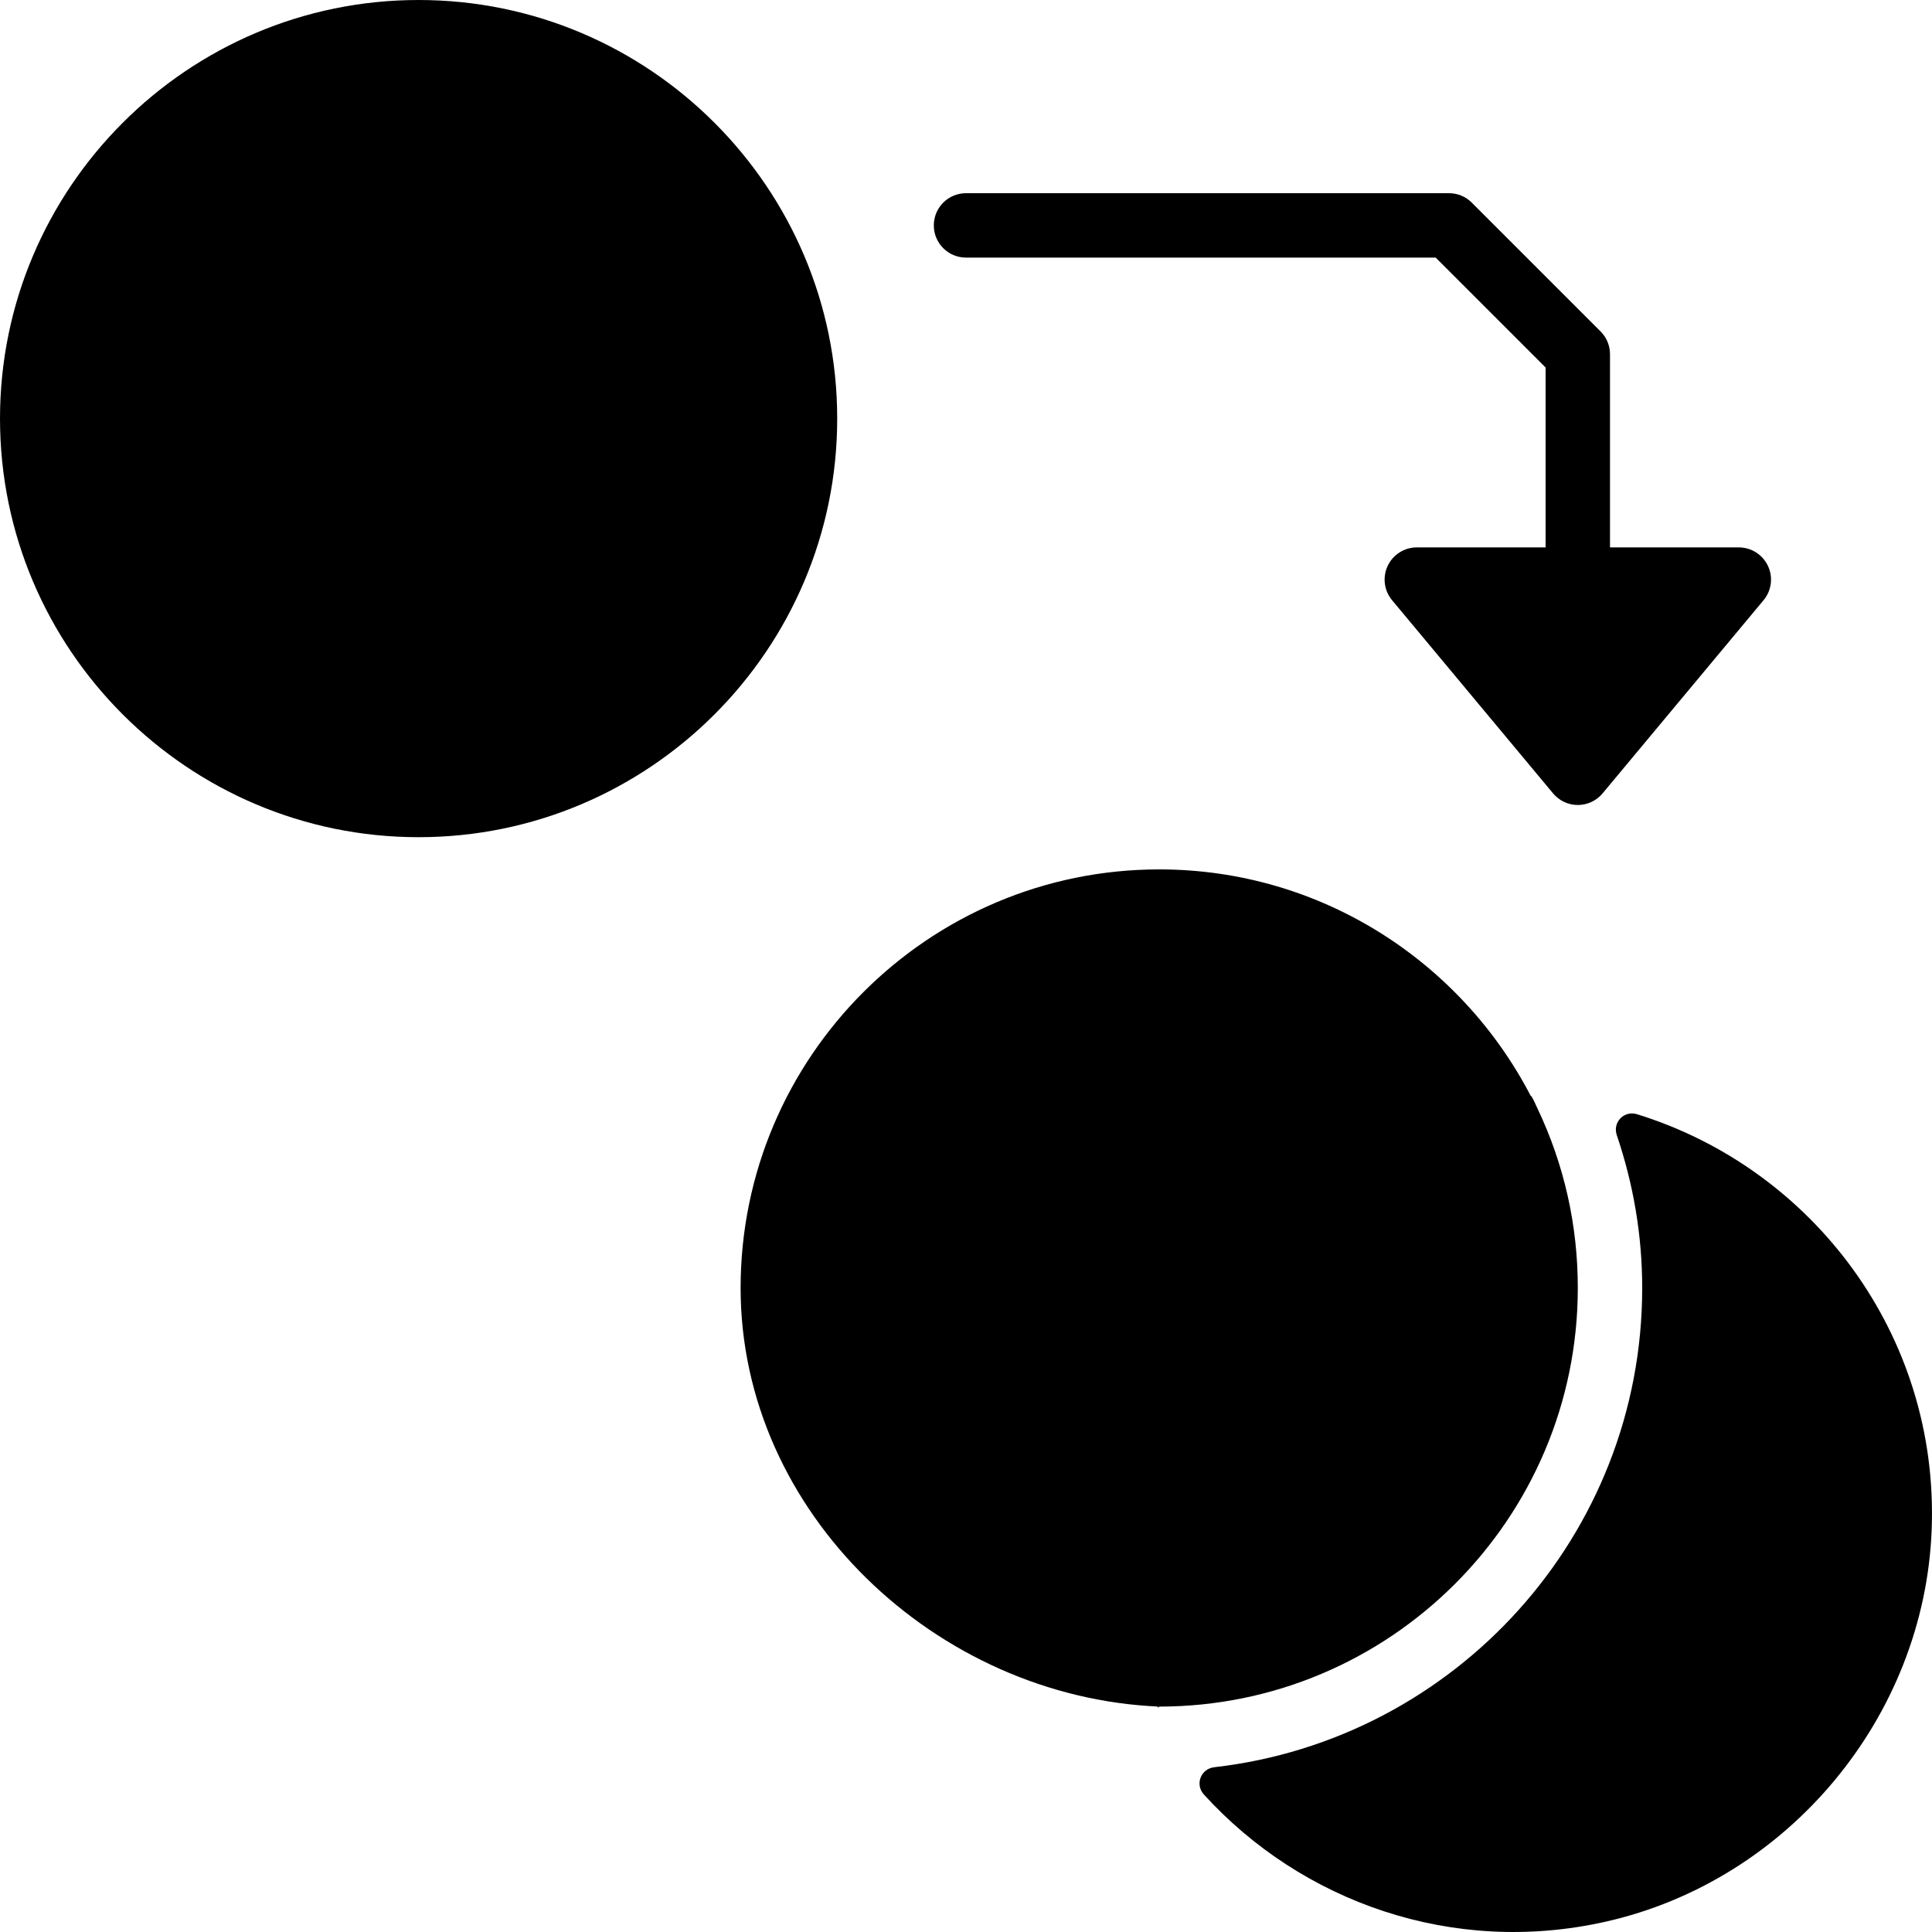 <?xml version="1.0" encoding="iso-8859-1"?>
<!-- Uploaded to: SVG Repo, www.svgrepo.com, Generator: SVG Repo Mixer Tools -->
<svg fill="#000000" height="800px" width="800px" version="1.1" id="Layer_1" xmlns="http://www.w3.org/2000/svg" xmlns:xlink="http://www.w3.org/1999/xlink" 
	 viewBox="0 0 512.002 512.002" xml:space="preserve">
<g>
	<g>
		<path d="M110.936,0C49.769,0,0.002,49.766,0.002,110.933s49.766,110.933,110.933,110.933S221.869,172.1,221.869,110.933
			S172.103,0,110.936,0z"/>
	</g>
</g>
<g>
	<g>
		<path d="M468.534,149.982c-1.408-2.995-4.42-4.915-7.731-4.915h-34.133v-51.2c0-2.261-0.896-4.437-2.5-6.033L390.036,53.7
			c-1.596-1.604-3.763-2.5-6.033-2.5h-128c-4.719,0-8.533,3.823-8.533,8.533s3.814,8.533,8.533,8.533H380.47l29.133,29.133v47.667
			h-34.133c-3.311,0-6.323,1.92-7.723,4.915c-1.408,3.004-0.947,6.545,1.169,9.079l42.667,51.2c1.621,1.946,4.019,3.072,6.554,3.072
			s4.932-1.126,6.562-3.072l42.667-51.2C469.481,156.518,469.942,152.977,468.534,149.982z"/>
	</g>
</g>
<g>
	<g>
		<g>
			<path d="M307.203,452.267C305.777,452.267,307.433,452.71,307.203,452.267L307.203,452.267z"/>
			<path d="M418.136,341.333c0-16.623-3.584-32.606-10.658-47.522c-0.521-1.084-1.502-3.43-1.852-3.447
				c-18.5-35.576-55.637-59.964-98.423-59.964c-61.167,0-110.933,49.766-110.933,110.933c0,59.614,51.917,108.484,110.933,110.933
				C368.369,452.267,418.136,402.5,418.136,341.333z"/>
		</g>
	</g>
</g>
<g>
	<g>
		<path d="M433.82,295.279c-3.422-1.058-6.502,2.133-5.359,5.53c4.412,12.996,6.741,26.547,6.741,40.525
			c0,65.63-49.69,119.731-113.408,127.002c-3.575,0.41-5.163,4.565-2.748,7.228c25.941,28.518,65.937,42.786,106.342,33.732
			c48.503-10.863,84.642-54.272,86.528-103.945C513.88,353.741,480.327,309.658,433.82,295.279z"/>
	</g>
</g>
</svg>